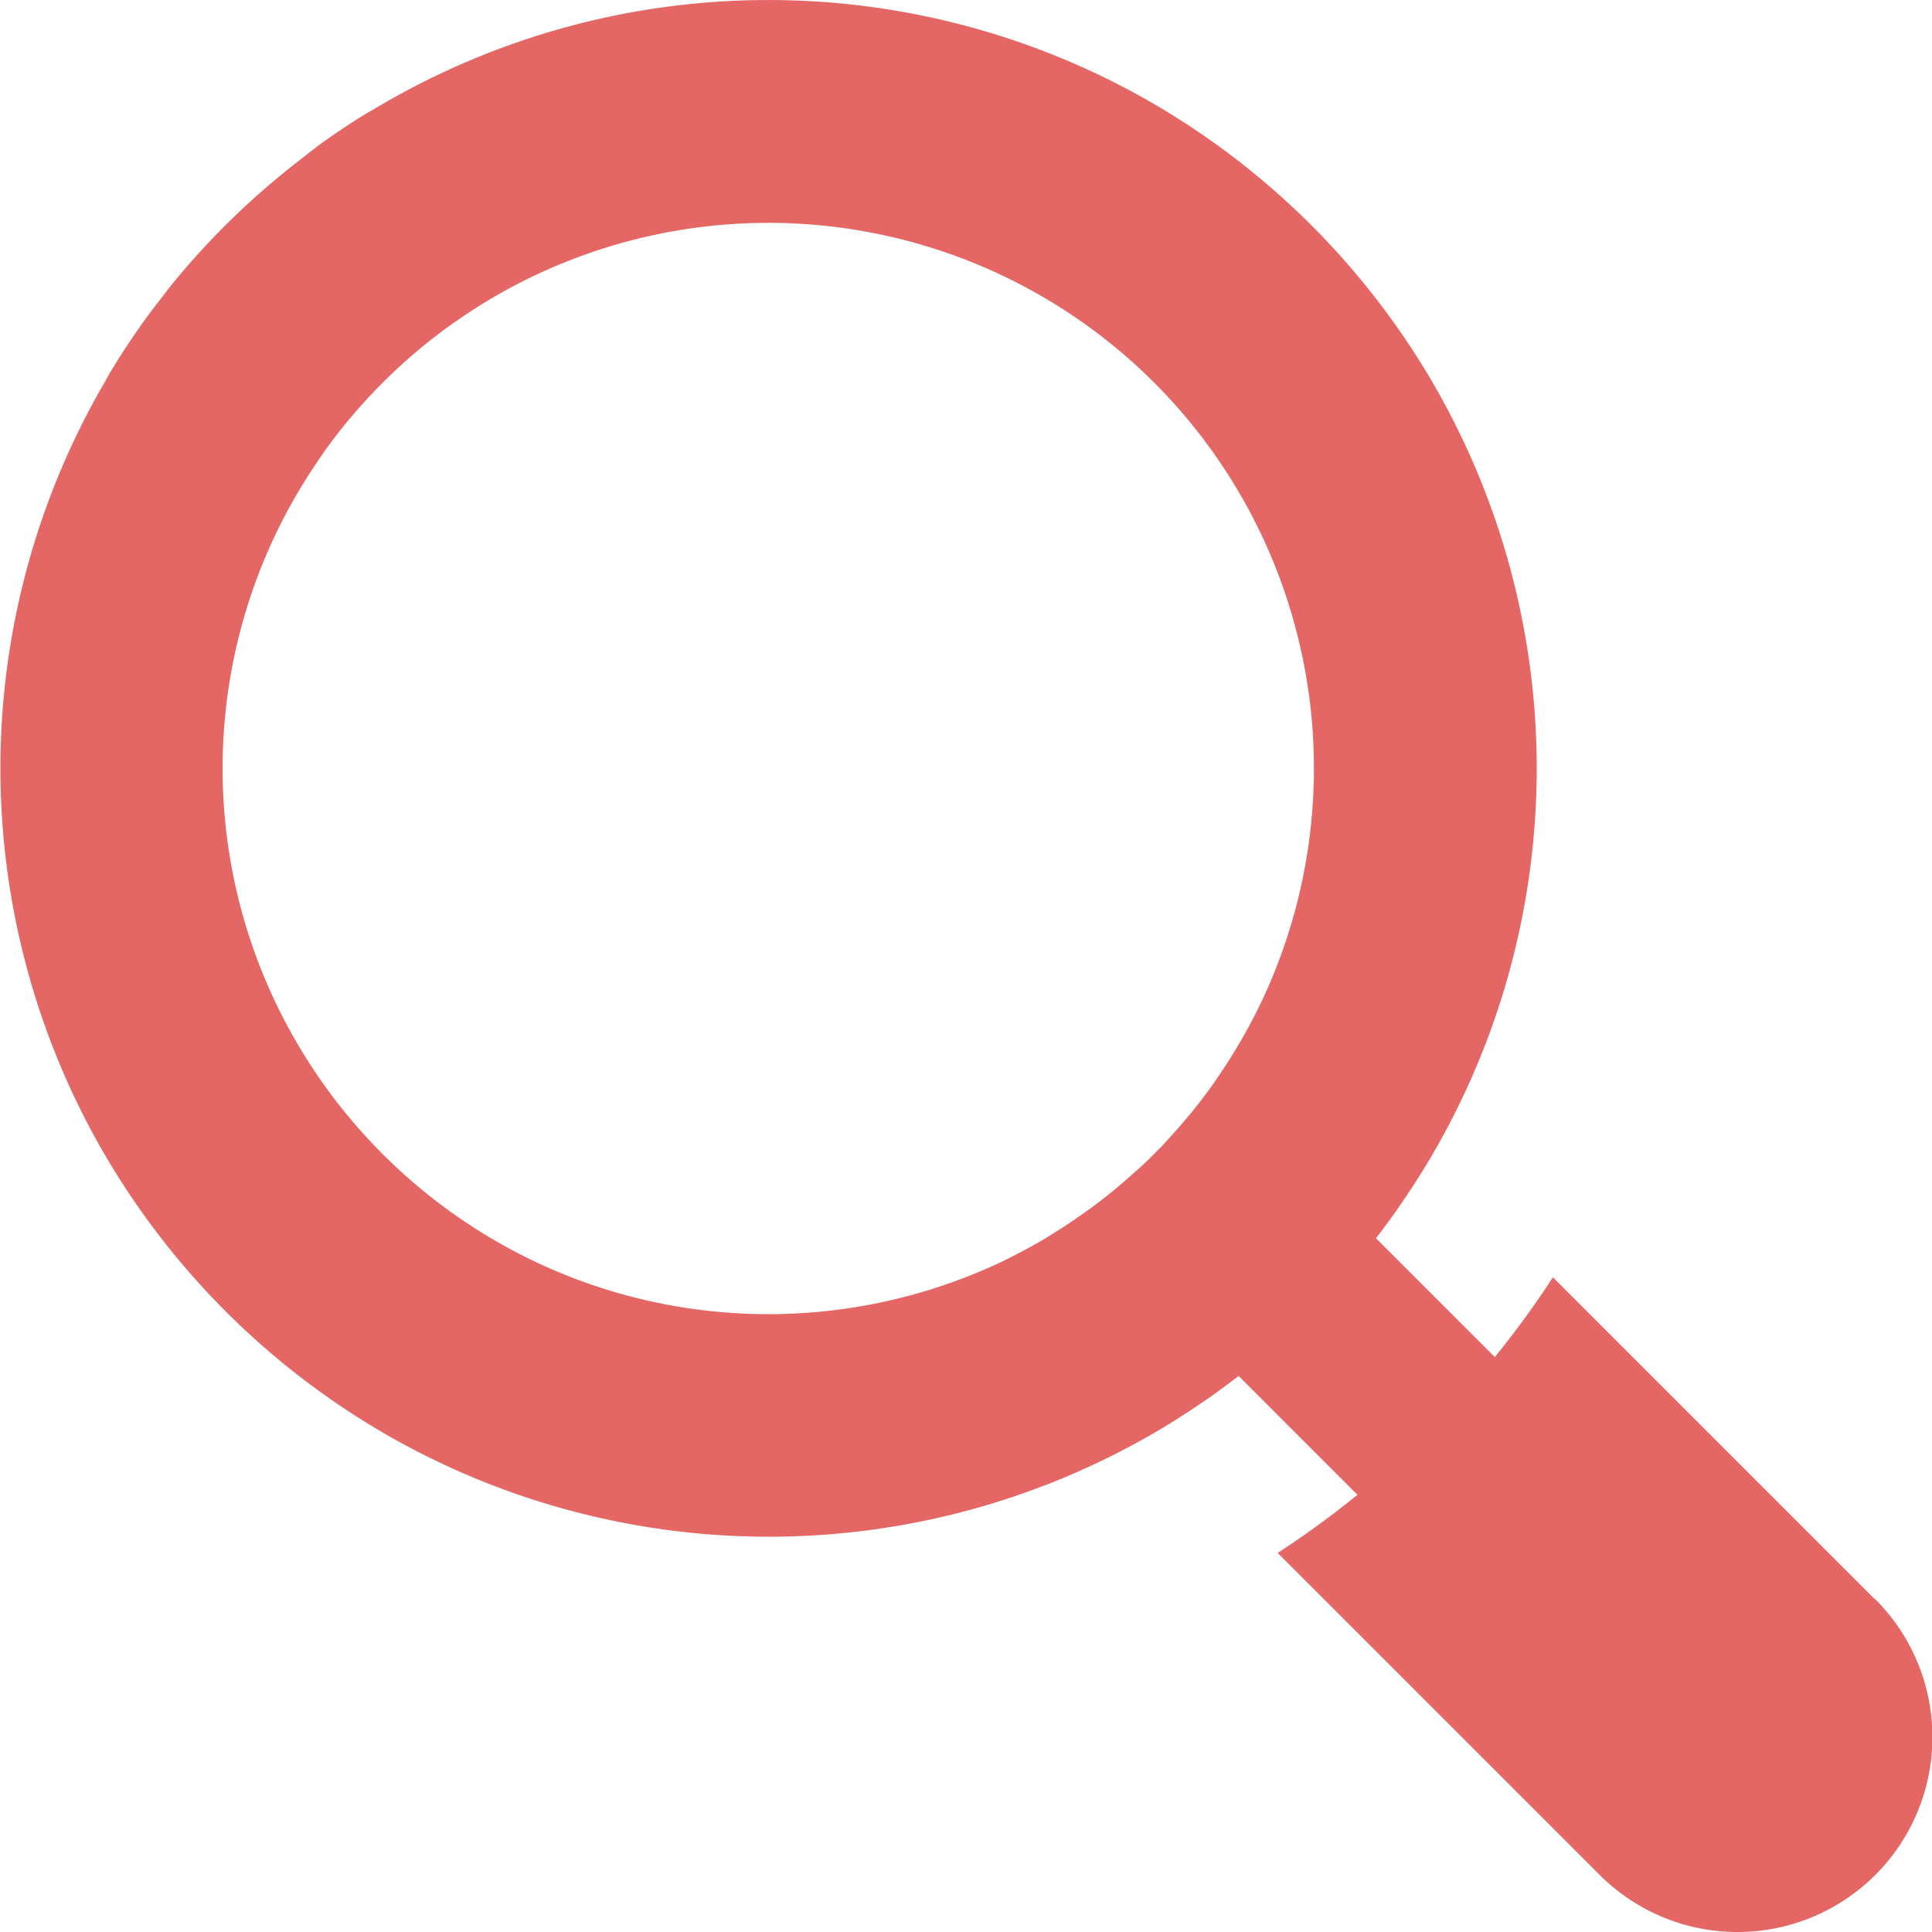 <svg id="検索用の虫眼鏡アイコン素材_その3" data-name="検索用の虫眼鏡アイコン素材 その3" xmlns="http://www.w3.org/2000/svg" width="24" height="24" viewBox="0 0 24 24">
  <path id="パス_3401" data-name="パス 3401" d="M23.291,19.867l-4-4a11.631,11.631,0,0,1-.722.991l-1.476-1.476c.064-.083.127-.167.188-.252.041-.057.082-.115.122-.173l.019-.028c.04-.059.08-.118.119-.178.084-.129.165-.259.243-.391a9.531,9.531,0,0,0,0-9.63A9.621,9.621,0,0,0,14.36,1.306a9.531,9.531,0,0,0-9.63,0c-.058.034-.115.068-.173.1-.073.045-.147.091-.219.138-.128.084-.254.17-.378.26L3.836,1.9,3.708,2l-.119.094c-.077.062-.154.125-.23.19A9.559,9.559,0,0,0,2.281,3.359c-.065.075-.128.152-.19.23L2,3.708l-.1.129c-.03.041-.061.082-.091.123-.09.124-.176.25-.26.378-.047.072-.093.145-.138.219-.036.057-.071.115-.1.173a9.531,9.531,0,0,0,0,9.63,9.621,9.621,0,0,0,3.424,3.424,9.531,9.531,0,0,0,9.63,0q.133-.078.262-.16l.129-.083c.059-.039.119-.079.178-.119l.028-.019c.058-.039.116-.08.173-.122.085-.062.169-.125.252-.188l1.476,1.476a11.665,11.665,0,0,1-.991.722l4,4a2.421,2.421,0,0,0,3.424-3.424Zm-9.946-4.714-.059.039c-.022.016-.045.03-.068.045l-.062.04-.081.05L13,15.375c-.055.033-.109.064-.165.095l-.013.008-.136.073-.055.029-.109.055q-.1.052-.212.1a6.772,6.772,0,0,1-5.529,0,6.814,6.814,0,0,1-3.424-3.424,6.755,6.755,0,0,1,.358-6.219l.046-.076c.043-.071.088-.142.135-.211.026-.039.052-.078.079-.117s.066-.1.1-.143c.053-.073.108-.145.164-.215A6.852,6.852,0,0,1,5.328,4.241c.071-.056.142-.111.215-.164q.071-.053.143-.1c.039-.028.077-.054.117-.08.069-.047.14-.092.211-.135l.076-.046a6.776,6.776,0,0,1,9.642,8.594q-.048.107-.1.212c-.018.037-.036.073-.055.109-.009.019-.019.037-.029.055-.024.046-.048.091-.073.136l-.008.013c-.03.055-.062.11-.095.165l-.046.076q-.024.041-.05.081l-.04.062c-.015.023-.029.046-.045.068s-.026.039-.039.059l-.04.058a.29.29,0,0,1-.024.035c-.015.023-.032.046-.048.069a6.42,6.42,0,0,1-.4.5c-.026.03-.052.059-.078.088s-.068.075-.1.111-.082.084-.123.126-.084.083-.126.123-.073.068-.111.1l-.088.078a6.42,6.42,0,0,1-.5.4l-.069.048a.279.279,0,0,1-.035.024Z" fill="#e46766"/>
</svg>
